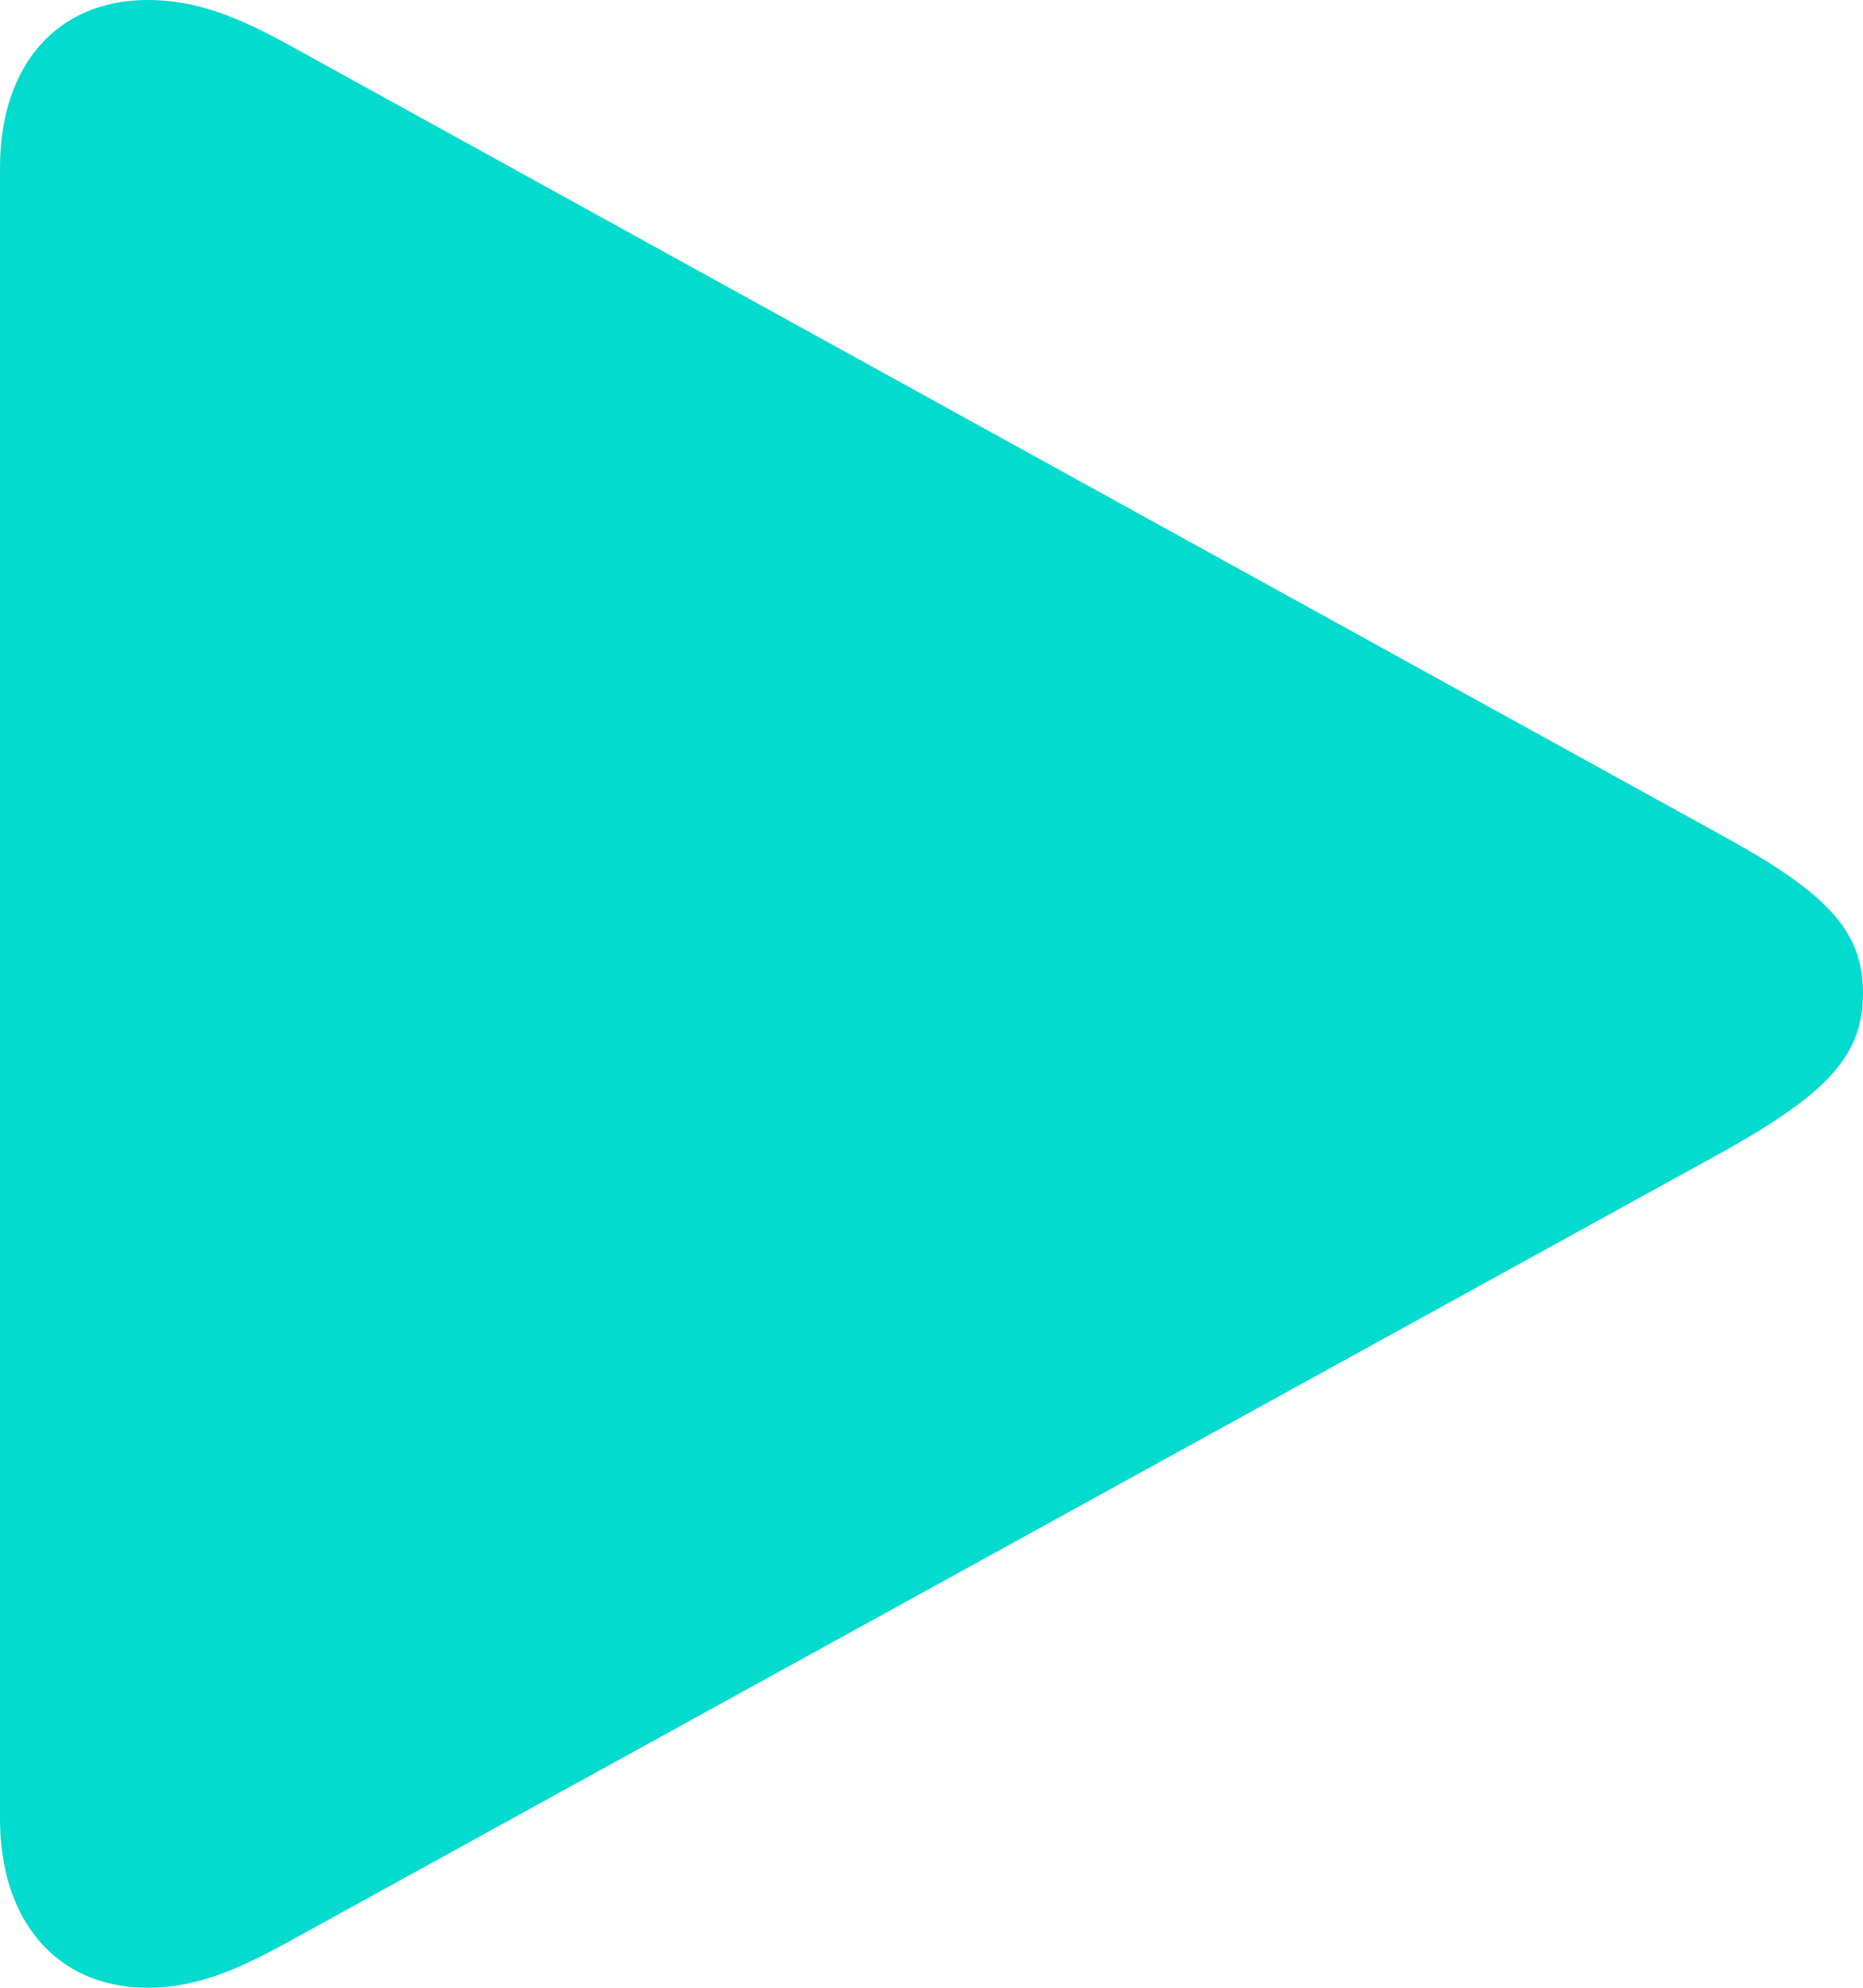 <svg width="15" height="16" viewBox="0 0 15 16" fill="none" xmlns="http://www.w3.org/2000/svg">
<path d="M1.19 16C1.587 16 1.925 15.849 2.321 15.631L13.889 9.262C14.712 8.799 15 8.496 15 7.995C15 7.494 14.712 7.192 13.889 6.738L2.321 0.359C1.925 0.142 1.587 0 1.19 0C0.456 0 0 0.529 0 1.351V14.639C0 15.461 0.456 16 1.19 16Z" fill="#02DBCE"/>
</svg>
